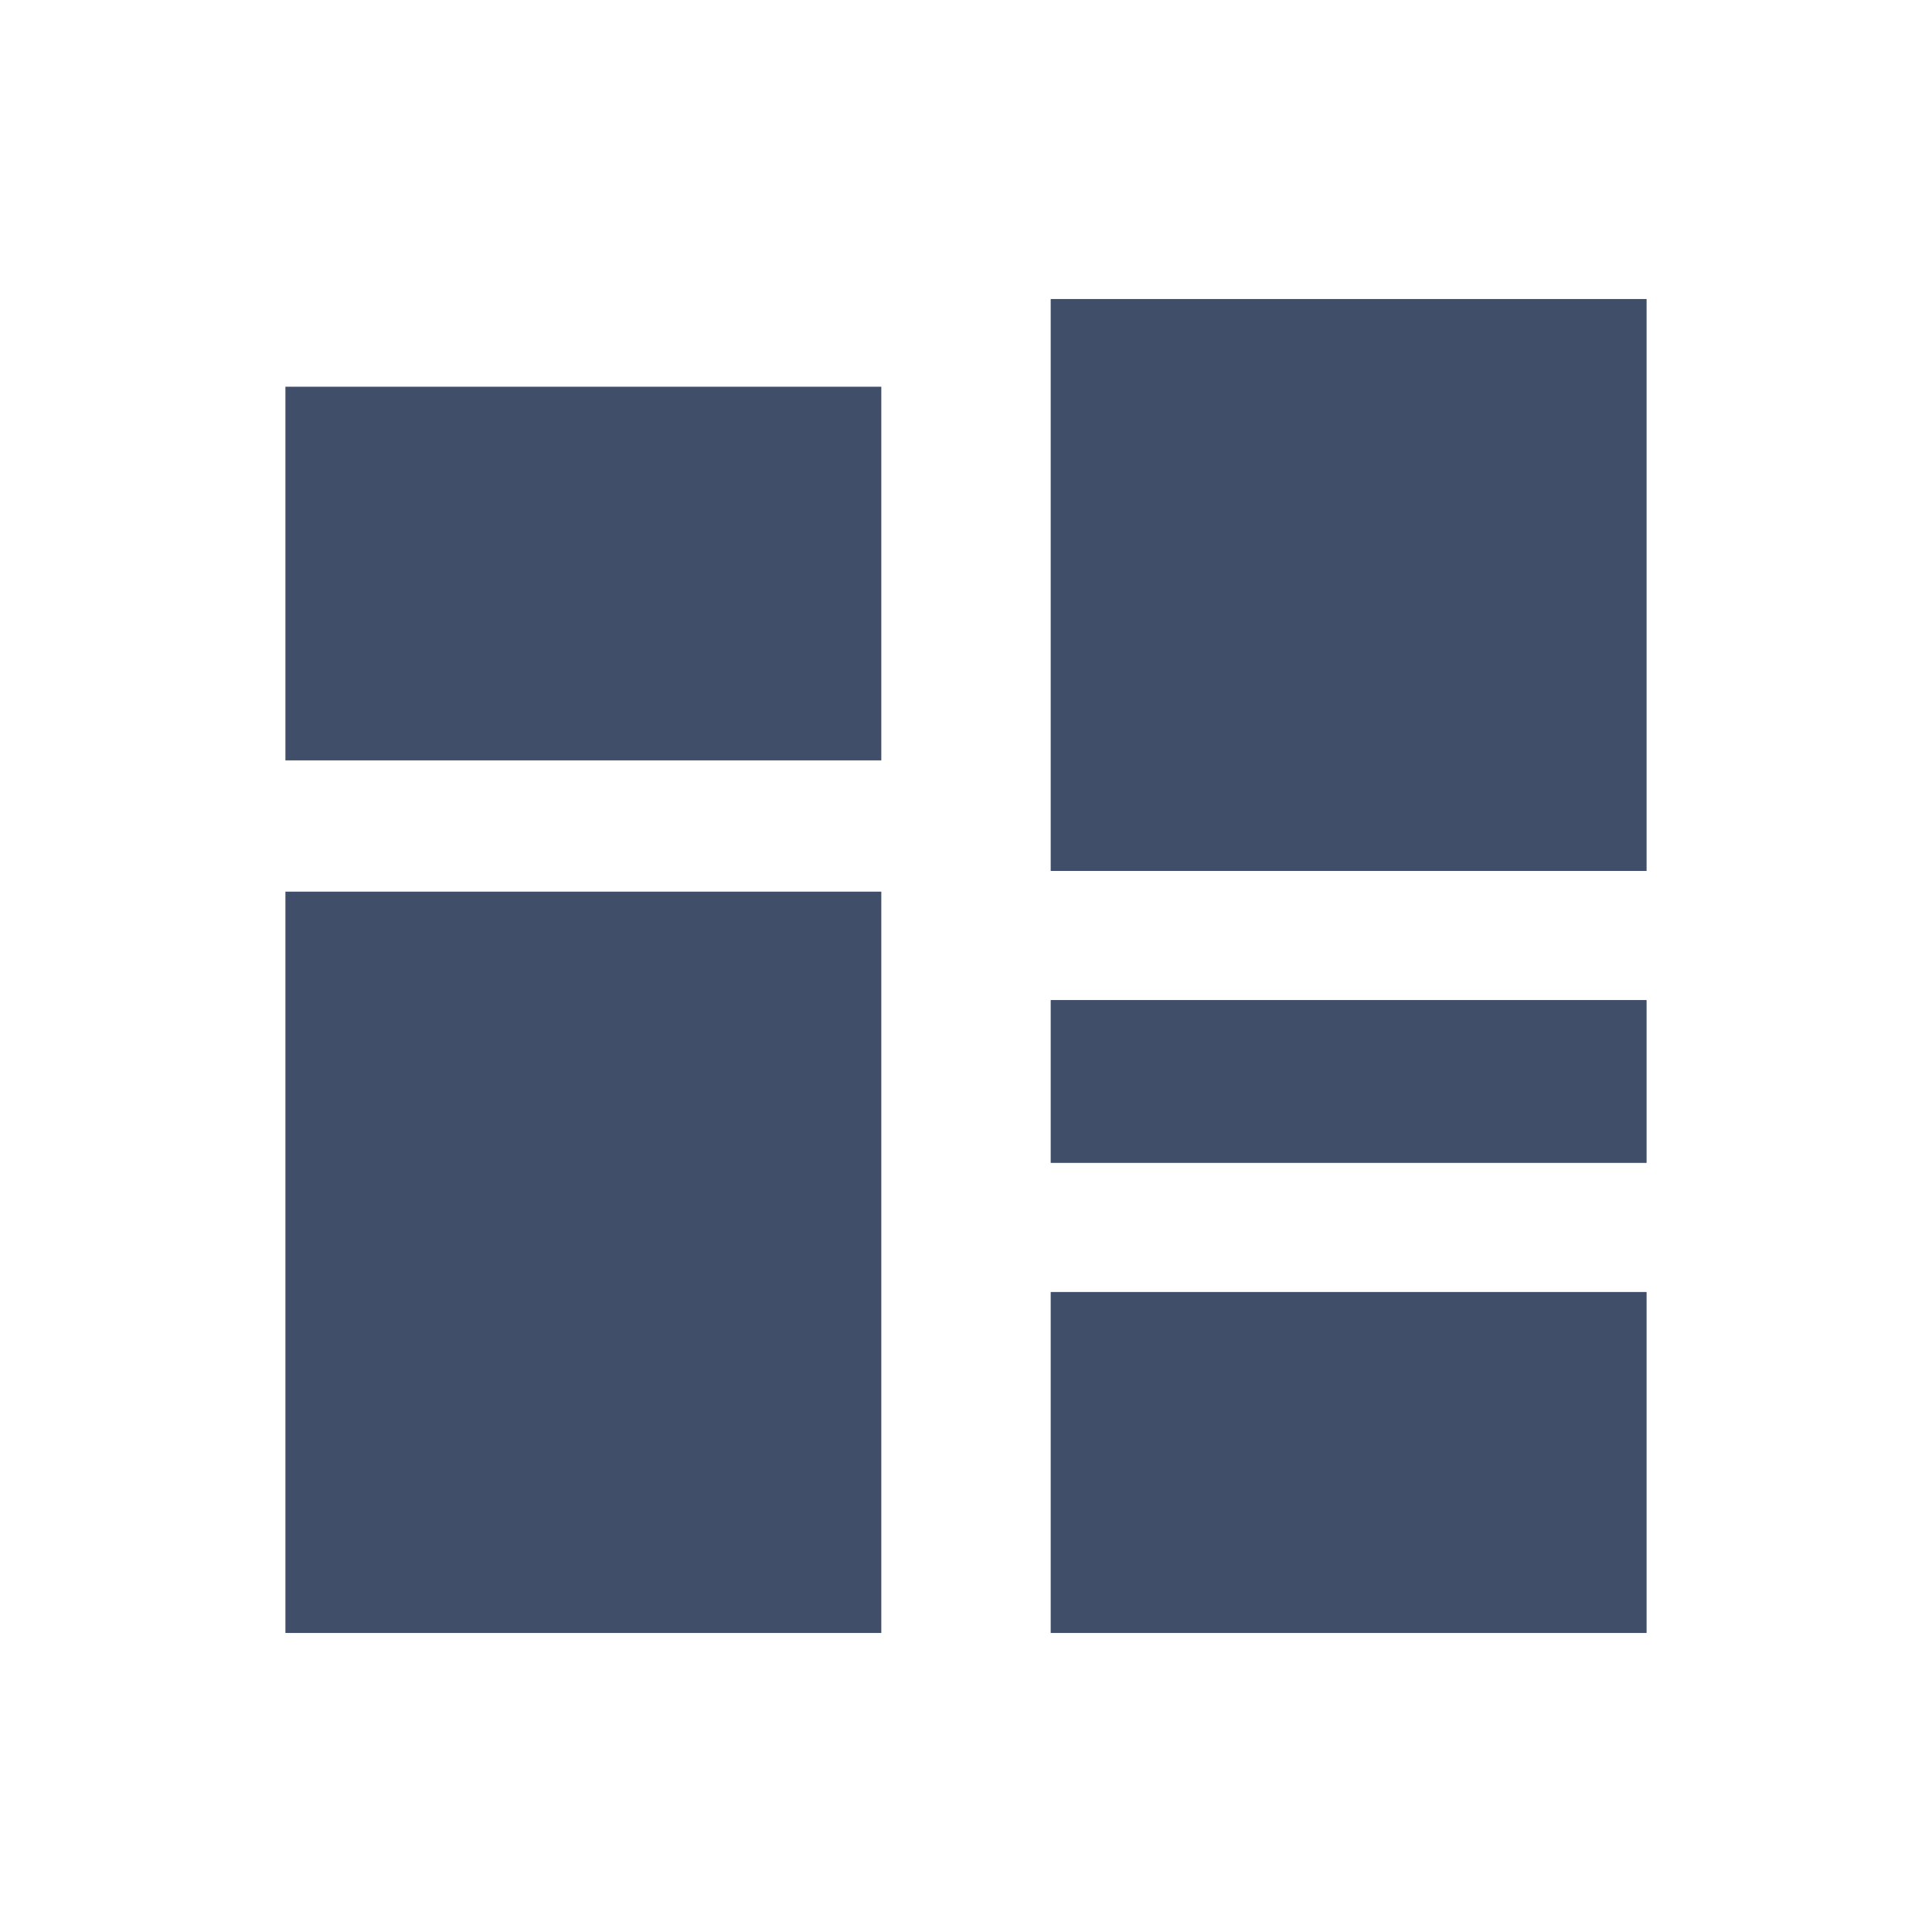 <svg xmlns="http://www.w3.org/2000/svg" viewBox="0 0 354.7 354.7"><path fill="#414e6a" d="M192.9 54.9h109.4v105H192.9zM52.4 71h109.4v68.6H52.4zm140.5 166.2h109.4v62.6H192.9zm0-53.6h109.4v29.9H192.9zM52.4 163.7h109.4v136.1H52.4z"/></svg>
